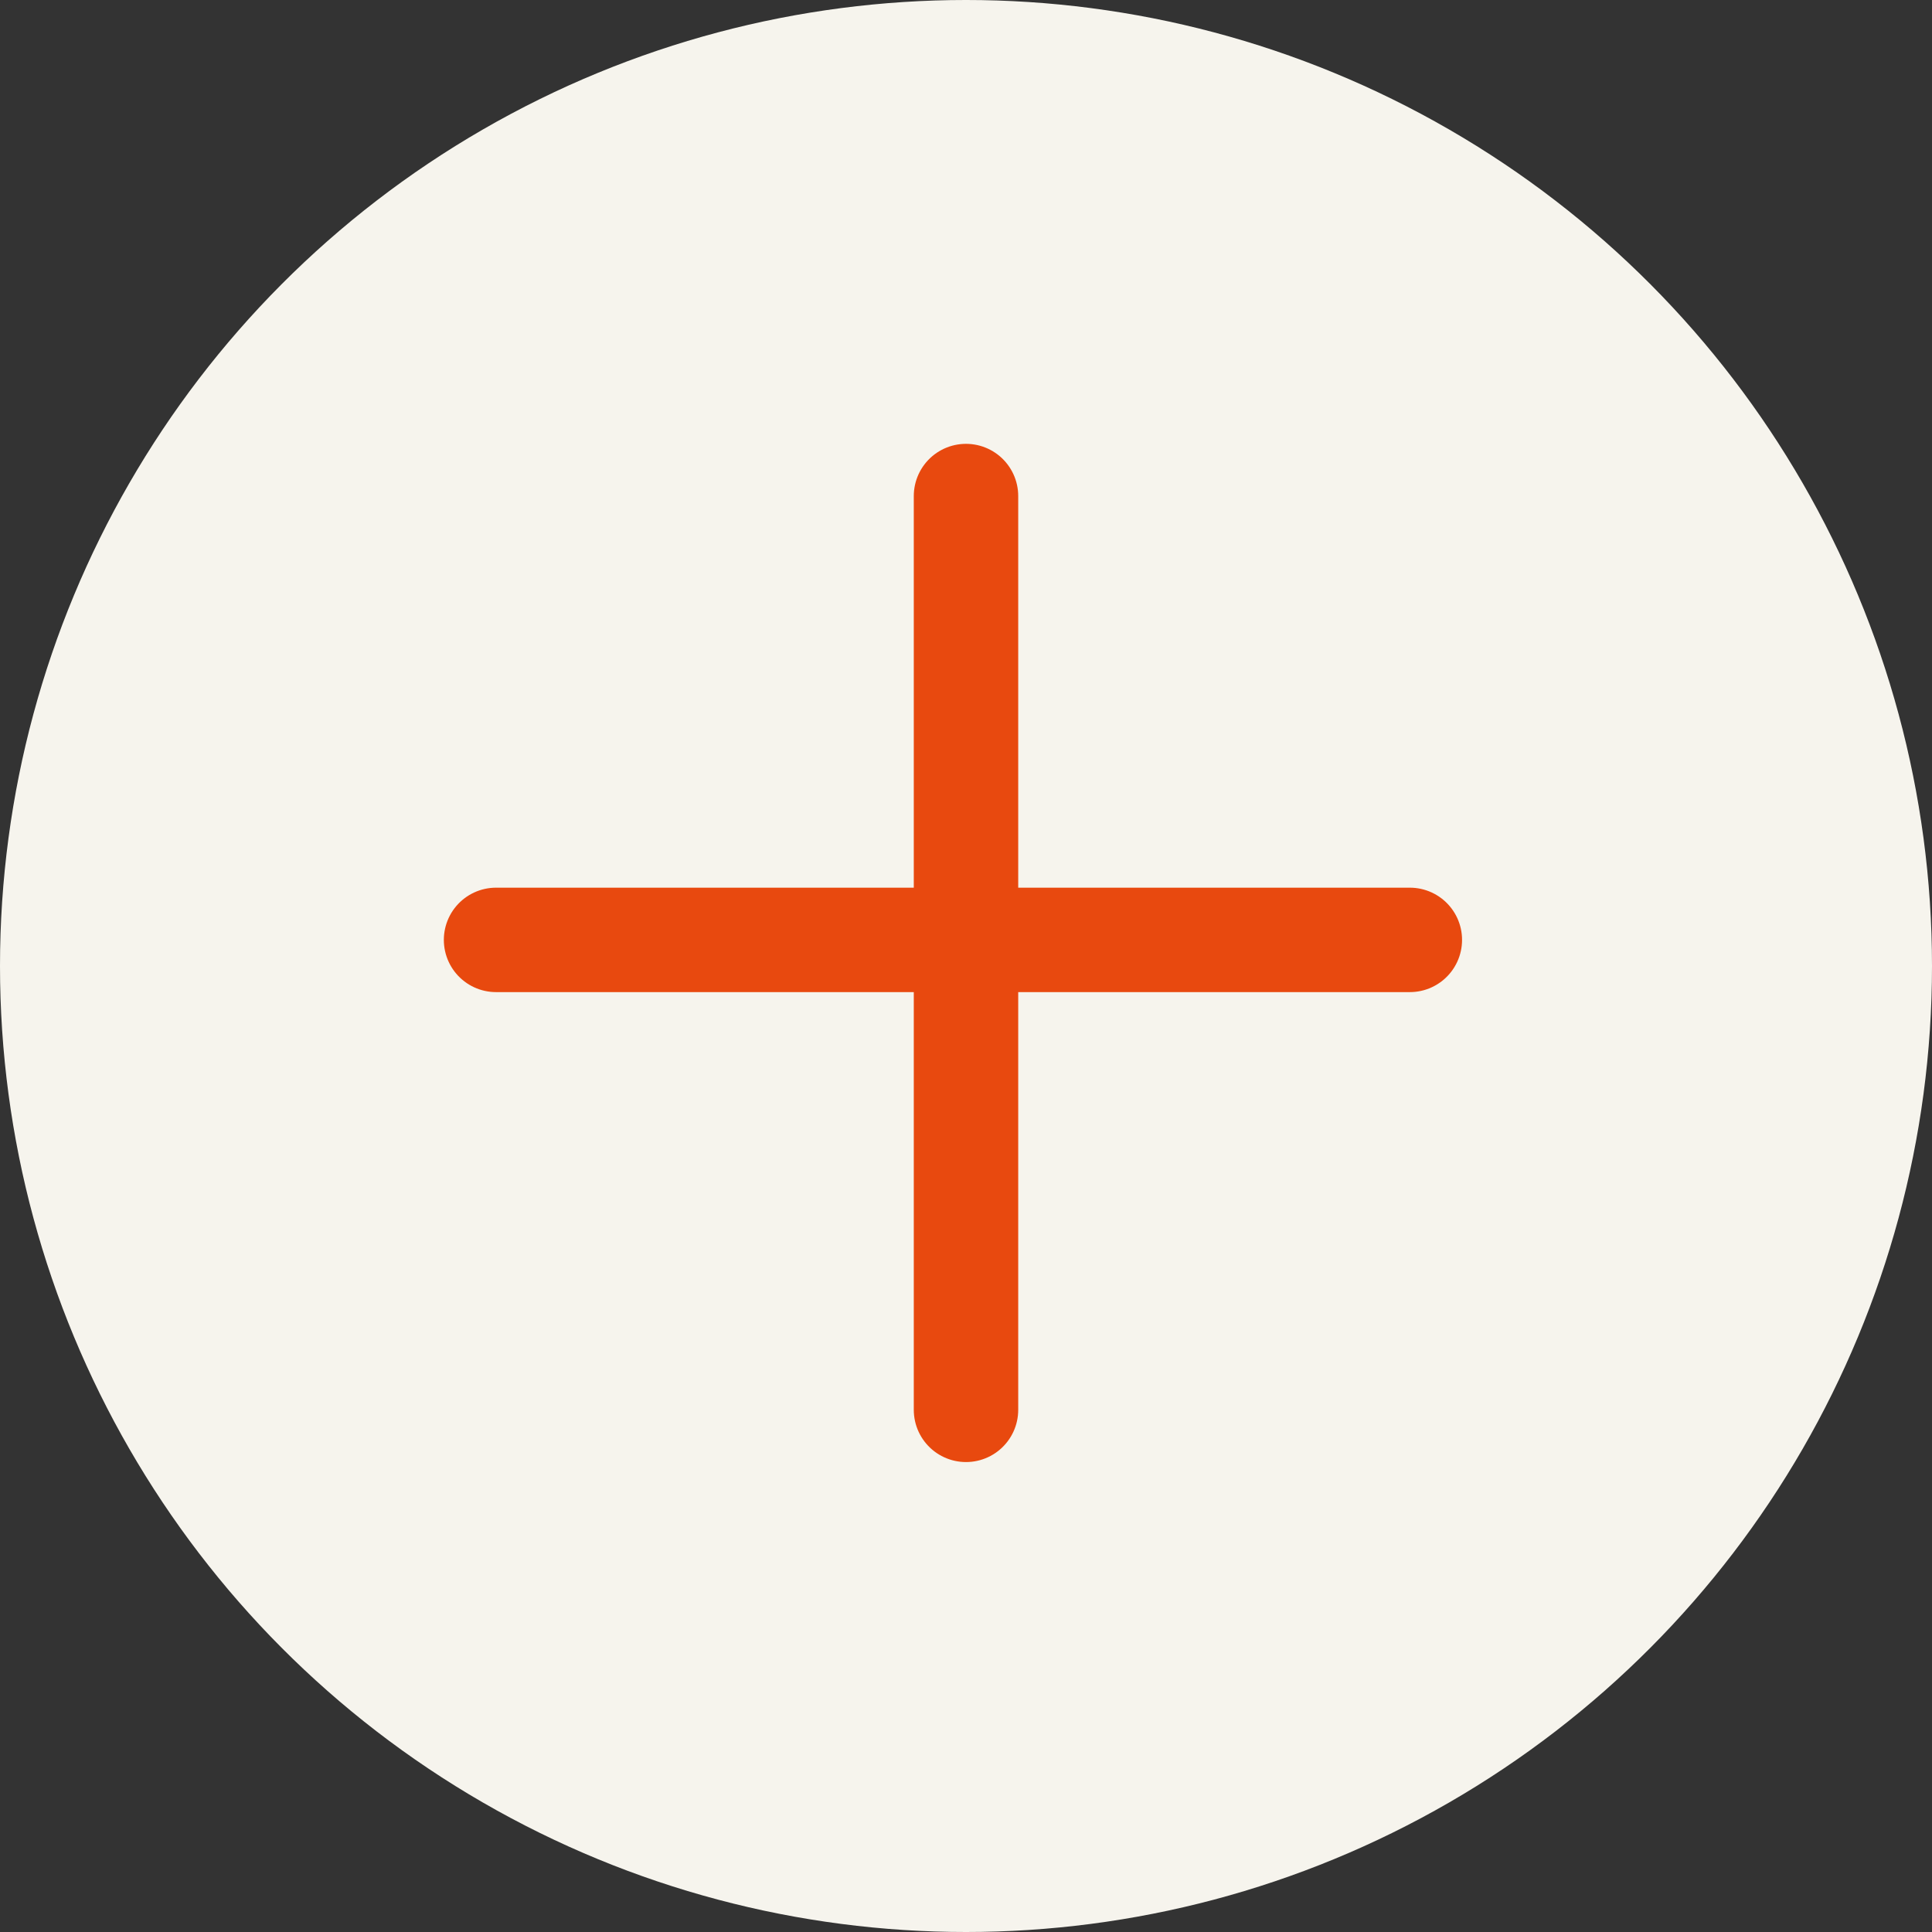 <svg width="74" height="74" viewBox="0 0 74 74" fill="none" xmlns="http://www.w3.org/2000/svg">
<rect x="0" y="0" width="74" height="74" fill="#333333" stroke="none"/>
<circle cx="37" cy="37" r="37" fill="#F6F4ED"/>
<path d="M19 36H54" stroke="#E8490F" stroke-width="4" stroke-linecap="round"/>
<path d="M37 19L37 54" stroke="#E8490F" stroke-width="4" stroke-linecap="round"/>
</svg>
